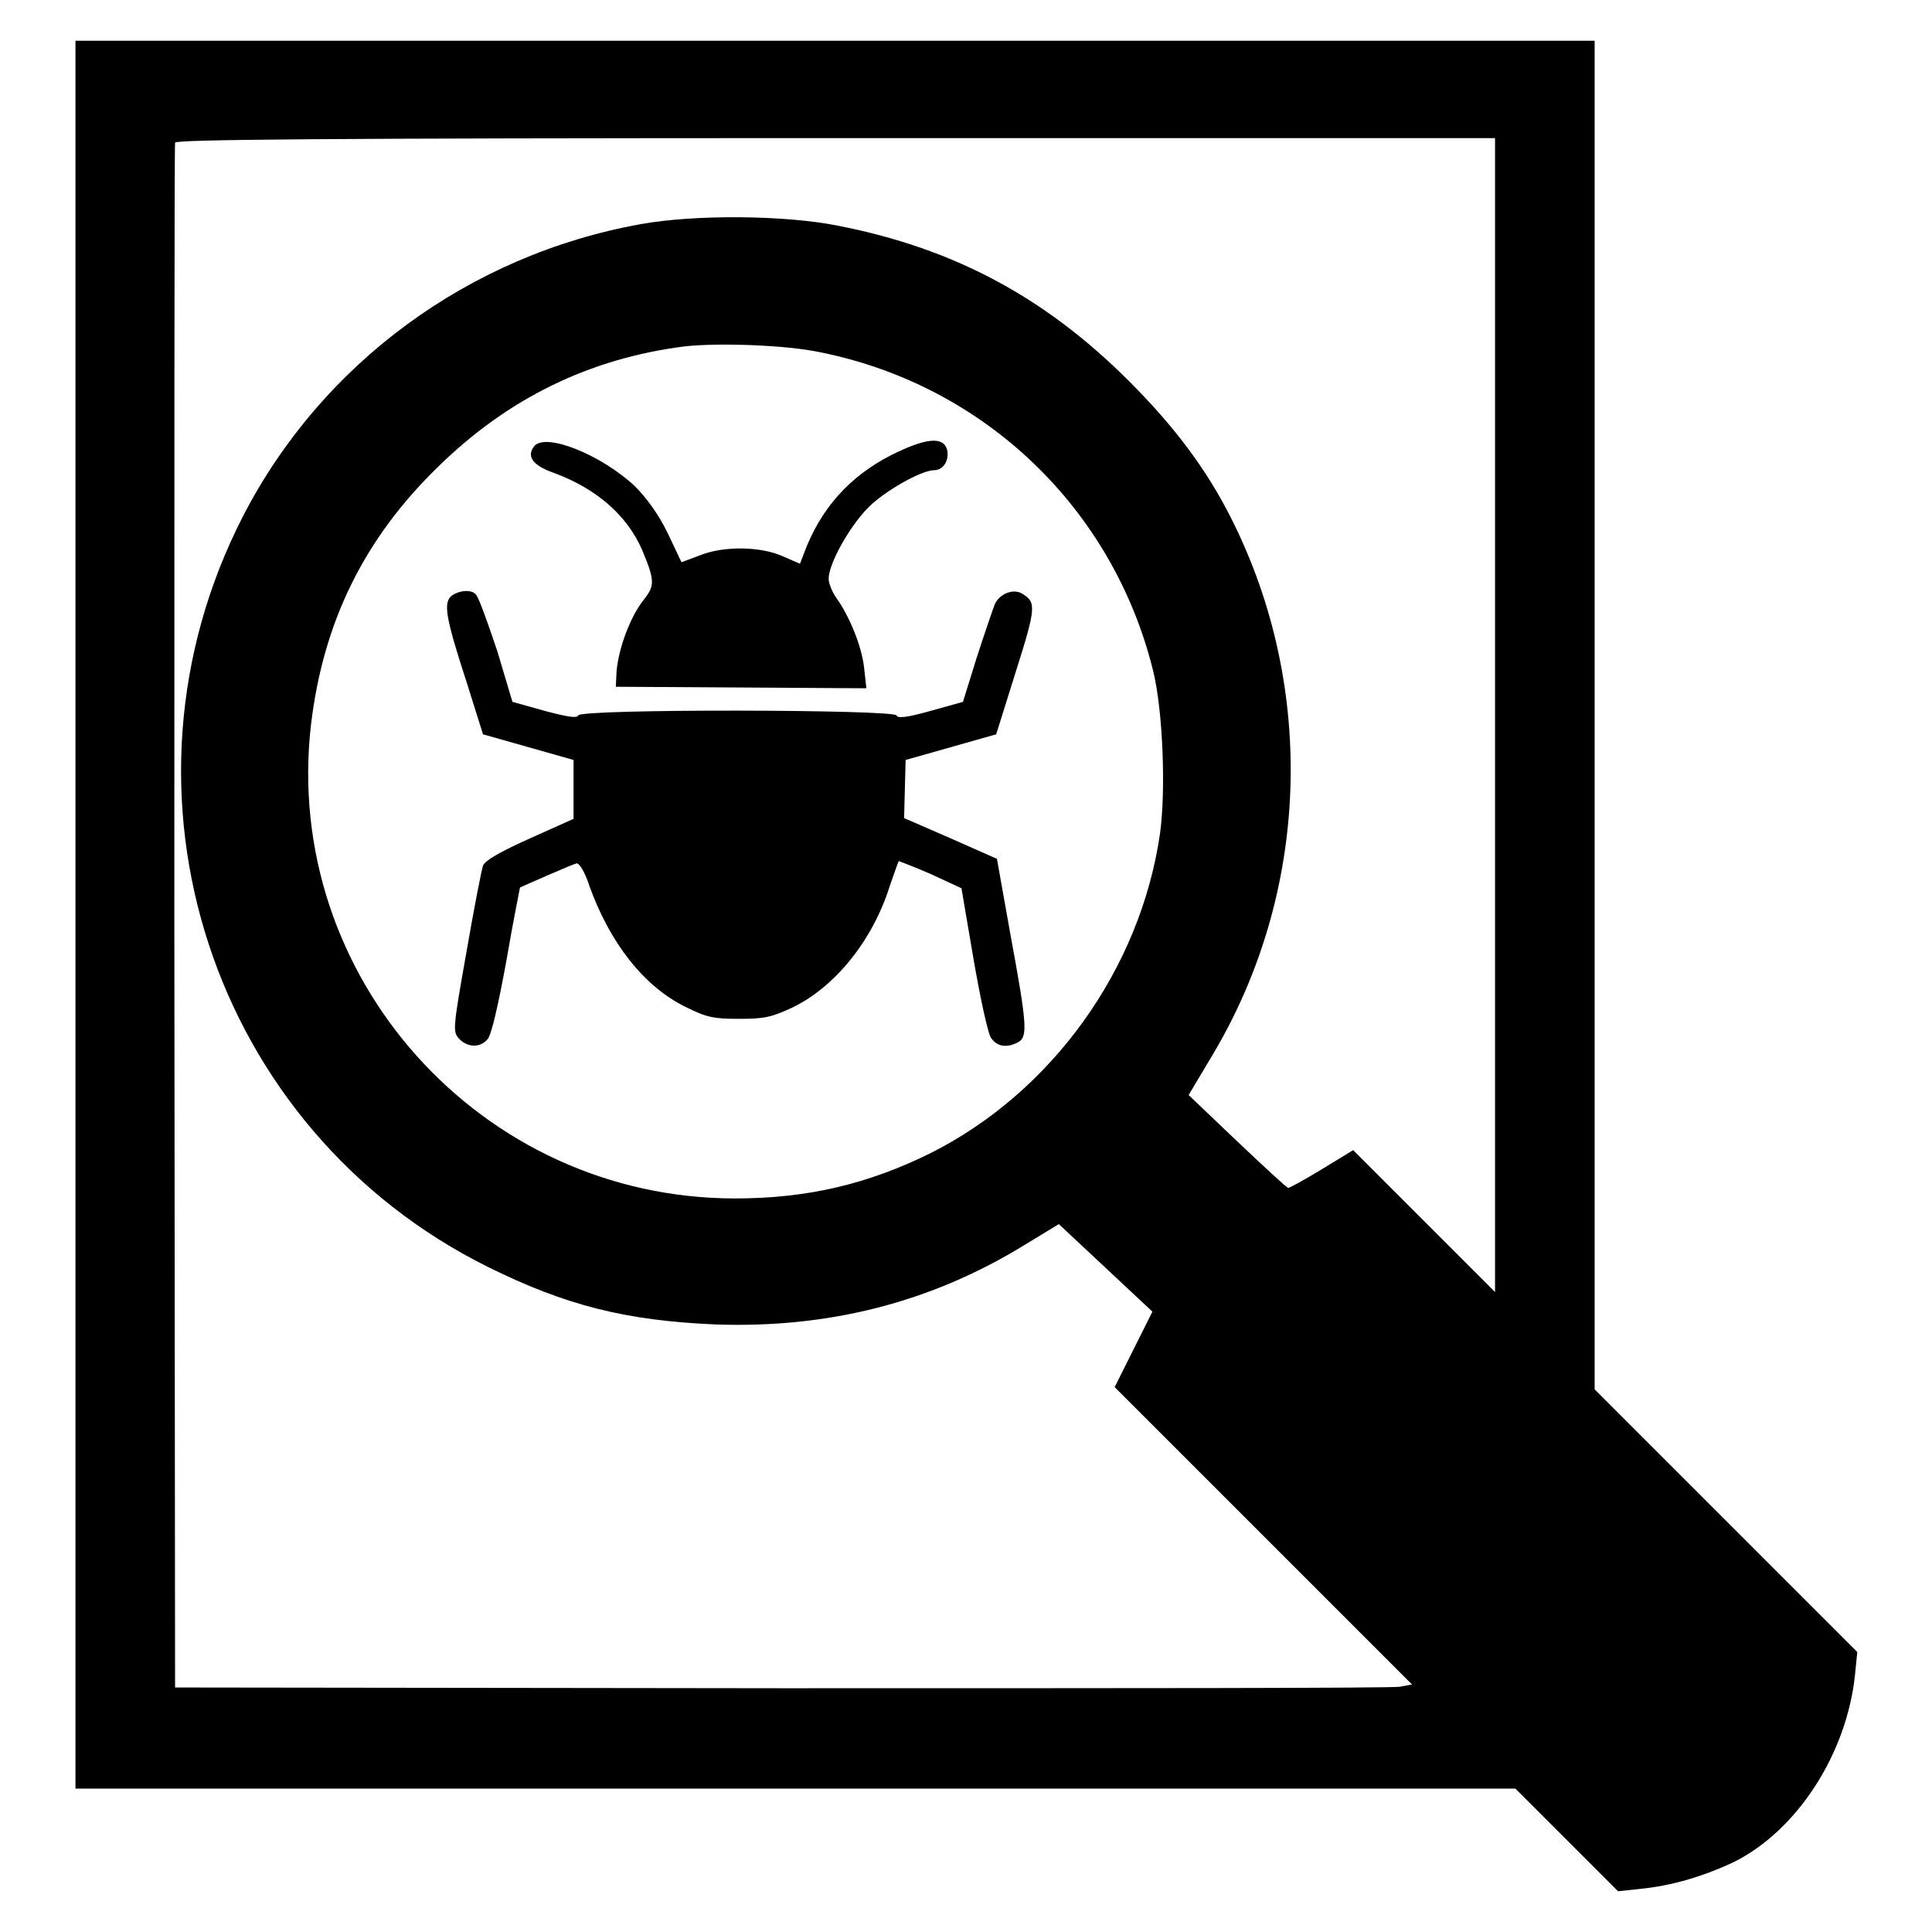 <?xml version="1.0" encoding="utf-8"?>
<!-- Svg Vector Icons : http://www.onlinewebfonts.com/icon -->
<!DOCTYPE svg PUBLIC "-//W3C//DTD SVG 1.1//EN" "http://www.w3.org/Graphics/SVG/1.1/DTD/svg11.dtd">
<svg version="1.1" xmlns="http://www.w3.org/2000/svg" xmlns:xlink="http://www.w3.org/1999/xlink" x="0px" y="0px" viewBox="0 0 256 256" enable-background="new 0 0 256 256" xml:space="preserve">
<g><g><g><path fill="#000000" d="M10,121.2V237h95.4h95.4l6.8,6.8l6.8,6.8l2.8-0.3c4.2-0.4,8.3-1.6,12.4-3.5c8.4-4.1,15.1-14.3,16.2-24.9l0.3-3l-17.4-17.4l-17.4-17.4V94.8V5.4H110.6H10V121.2z M198.1,94.8v76.4l-9.4-9.4l-9.4-9.4l-4.1,2.5c-2.3,1.4-4.3,2.5-4.5,2.5c-0.2,0-3.2-2.8-6.8-6.2l-6.4-6.1l3.1-5.2c12.9-21.5,13.9-48.6,2.6-71.1c-3.3-6.6-7.6-12.3-13.6-18.3c-11.1-11.1-23.2-17.6-38.6-20.6c-7-1.4-18.9-1.5-26.1-0.2c-22.8,4.1-42.3,18.5-52.7,38.7c-18.8,36.6-4.2,81.3,32.5,99.5c10.3,5.1,18.3,7.1,30.2,7.6c14.9,0.5,28.4-2.9,40.8-10.5l4.6-2.8l6.2,5.8l6.2,5.8l-2.5,5l-2.5,5l19.7,19.7l19.7,19.7l-1.6,0.3c-0.9,0.2-37.8,0.2-82,0.2l-80.3-0.1l-0.1-102c0-56.1,0-102.3,0.1-102.7c0.1-0.4,18.1-0.6,87.6-0.6h87.3V94.8L198.1,94.8z M108.8,46.7c21.7,4.4,38.7,20.7,44,42.2c1.3,5.3,1.7,15.9,0.9,21.6c-2.6,17.9-14.3,34.2-30.4,42.3c-8.3,4.1-16.3,6-25.9,6c-33.7,0-60-29.4-56.2-62.7c1.6-13.6,7-24.7,16.9-34.3c9.2-9,20-14.3,32.6-15.9C95.2,45.4,104.2,45.7,108.8,46.7z"/><path fill="#000000" d="M70.8,59.1c-1.1,1.4-0.2,2.6,2.7,3.6c5.6,2.1,9.6,5.6,11.6,10.2c1.7,4.1,1.7,4.7,0.1,6.7c-1.7,2.2-3.2,6.2-3.5,9.3L81.6,91l16.6,0.1l16.6,0.1l-0.3-2.7c-0.3-2.8-1.9-6.8-3.7-9.3c-0.5-0.7-1-1.9-1-2.5c0-2,2.7-6.8,5.1-9.3c2.2-2.3,7.2-5.1,8.9-5.1c1.2,0,2-1.3,1.7-2.7c-0.5-1.8-2.8-1.6-7.4,0.7c-5.5,2.8-9.4,7.1-11.6,13.1l-0.5,1.3l-2.3-1c-2.9-1.3-7.8-1.4-11-0.1l-2.4,0.9l-1.8-3.8c-1.2-2.5-2.8-4.7-4.4-6.3C79.7,60.3,72.4,57.3,70.8,59.1z"/><path fill="#000000" d="M59.9,78.9c-1.2,0.9-0.9,2.8,1.9,11.4l2.2,7l6,1.7l6,1.7v3.9v3.9l-5.8,2.6c-4,1.8-5.9,2.9-6.2,3.6c-0.2,0.6-1.2,5.7-2.2,11.5c-1.8,10.1-1.8,10.5-1,11.4c1.1,1.2,2.8,1.3,3.8,0.1c0.5-0.5,1.4-4.4,2.5-10.4c0.9-5.3,1.8-9.6,1.8-9.7c0.4-0.2,7-3.1,7.5-3.2c0.3-0.1,1.1,1.1,1.7,3c2.7,7.5,7.2,13.3,12.7,16c2.8,1.4,3.7,1.6,7.1,1.6c3.4,0,4.3-0.2,7.1-1.5c5.6-2.7,10.6-8.8,12.9-16.1c0.6-1.7,1.1-3.2,1.2-3.3c0,0,1.9,0.7,4.2,1.7l4.1,1.9l1.6,9.4c0.9,5.2,1.9,9.8,2.3,10.4c0.8,1.2,2.1,1.4,3.6,0.6c1.3-0.7,1.2-2.3-1-14.2l-1.8-10.1l-6.1-2.7l-6.2-2.7l0.1-3.9l0.1-3.8l6-1.7l6-1.7l2.6-8.3c2.7-8.5,2.7-9.2,0.9-10.3c-1.2-0.8-3.1,0-3.7,1.4c-0.3,0.8-1.4,4-2.4,7.1l-1.8,5.8l-4.3,1.2c-3.2,0.9-4.4,1-4.5,0.6c-0.2-0.8-41.9-0.9-42.2,0c-0.1,0.4-1.4,0.2-4.4-0.6l-4.3-1.2l-2-6.7c-1.2-3.6-2.4-6.9-2.7-7.3C62.8,78.1,61.1,78.1,59.9,78.9z"/></g></g></g>
</svg>